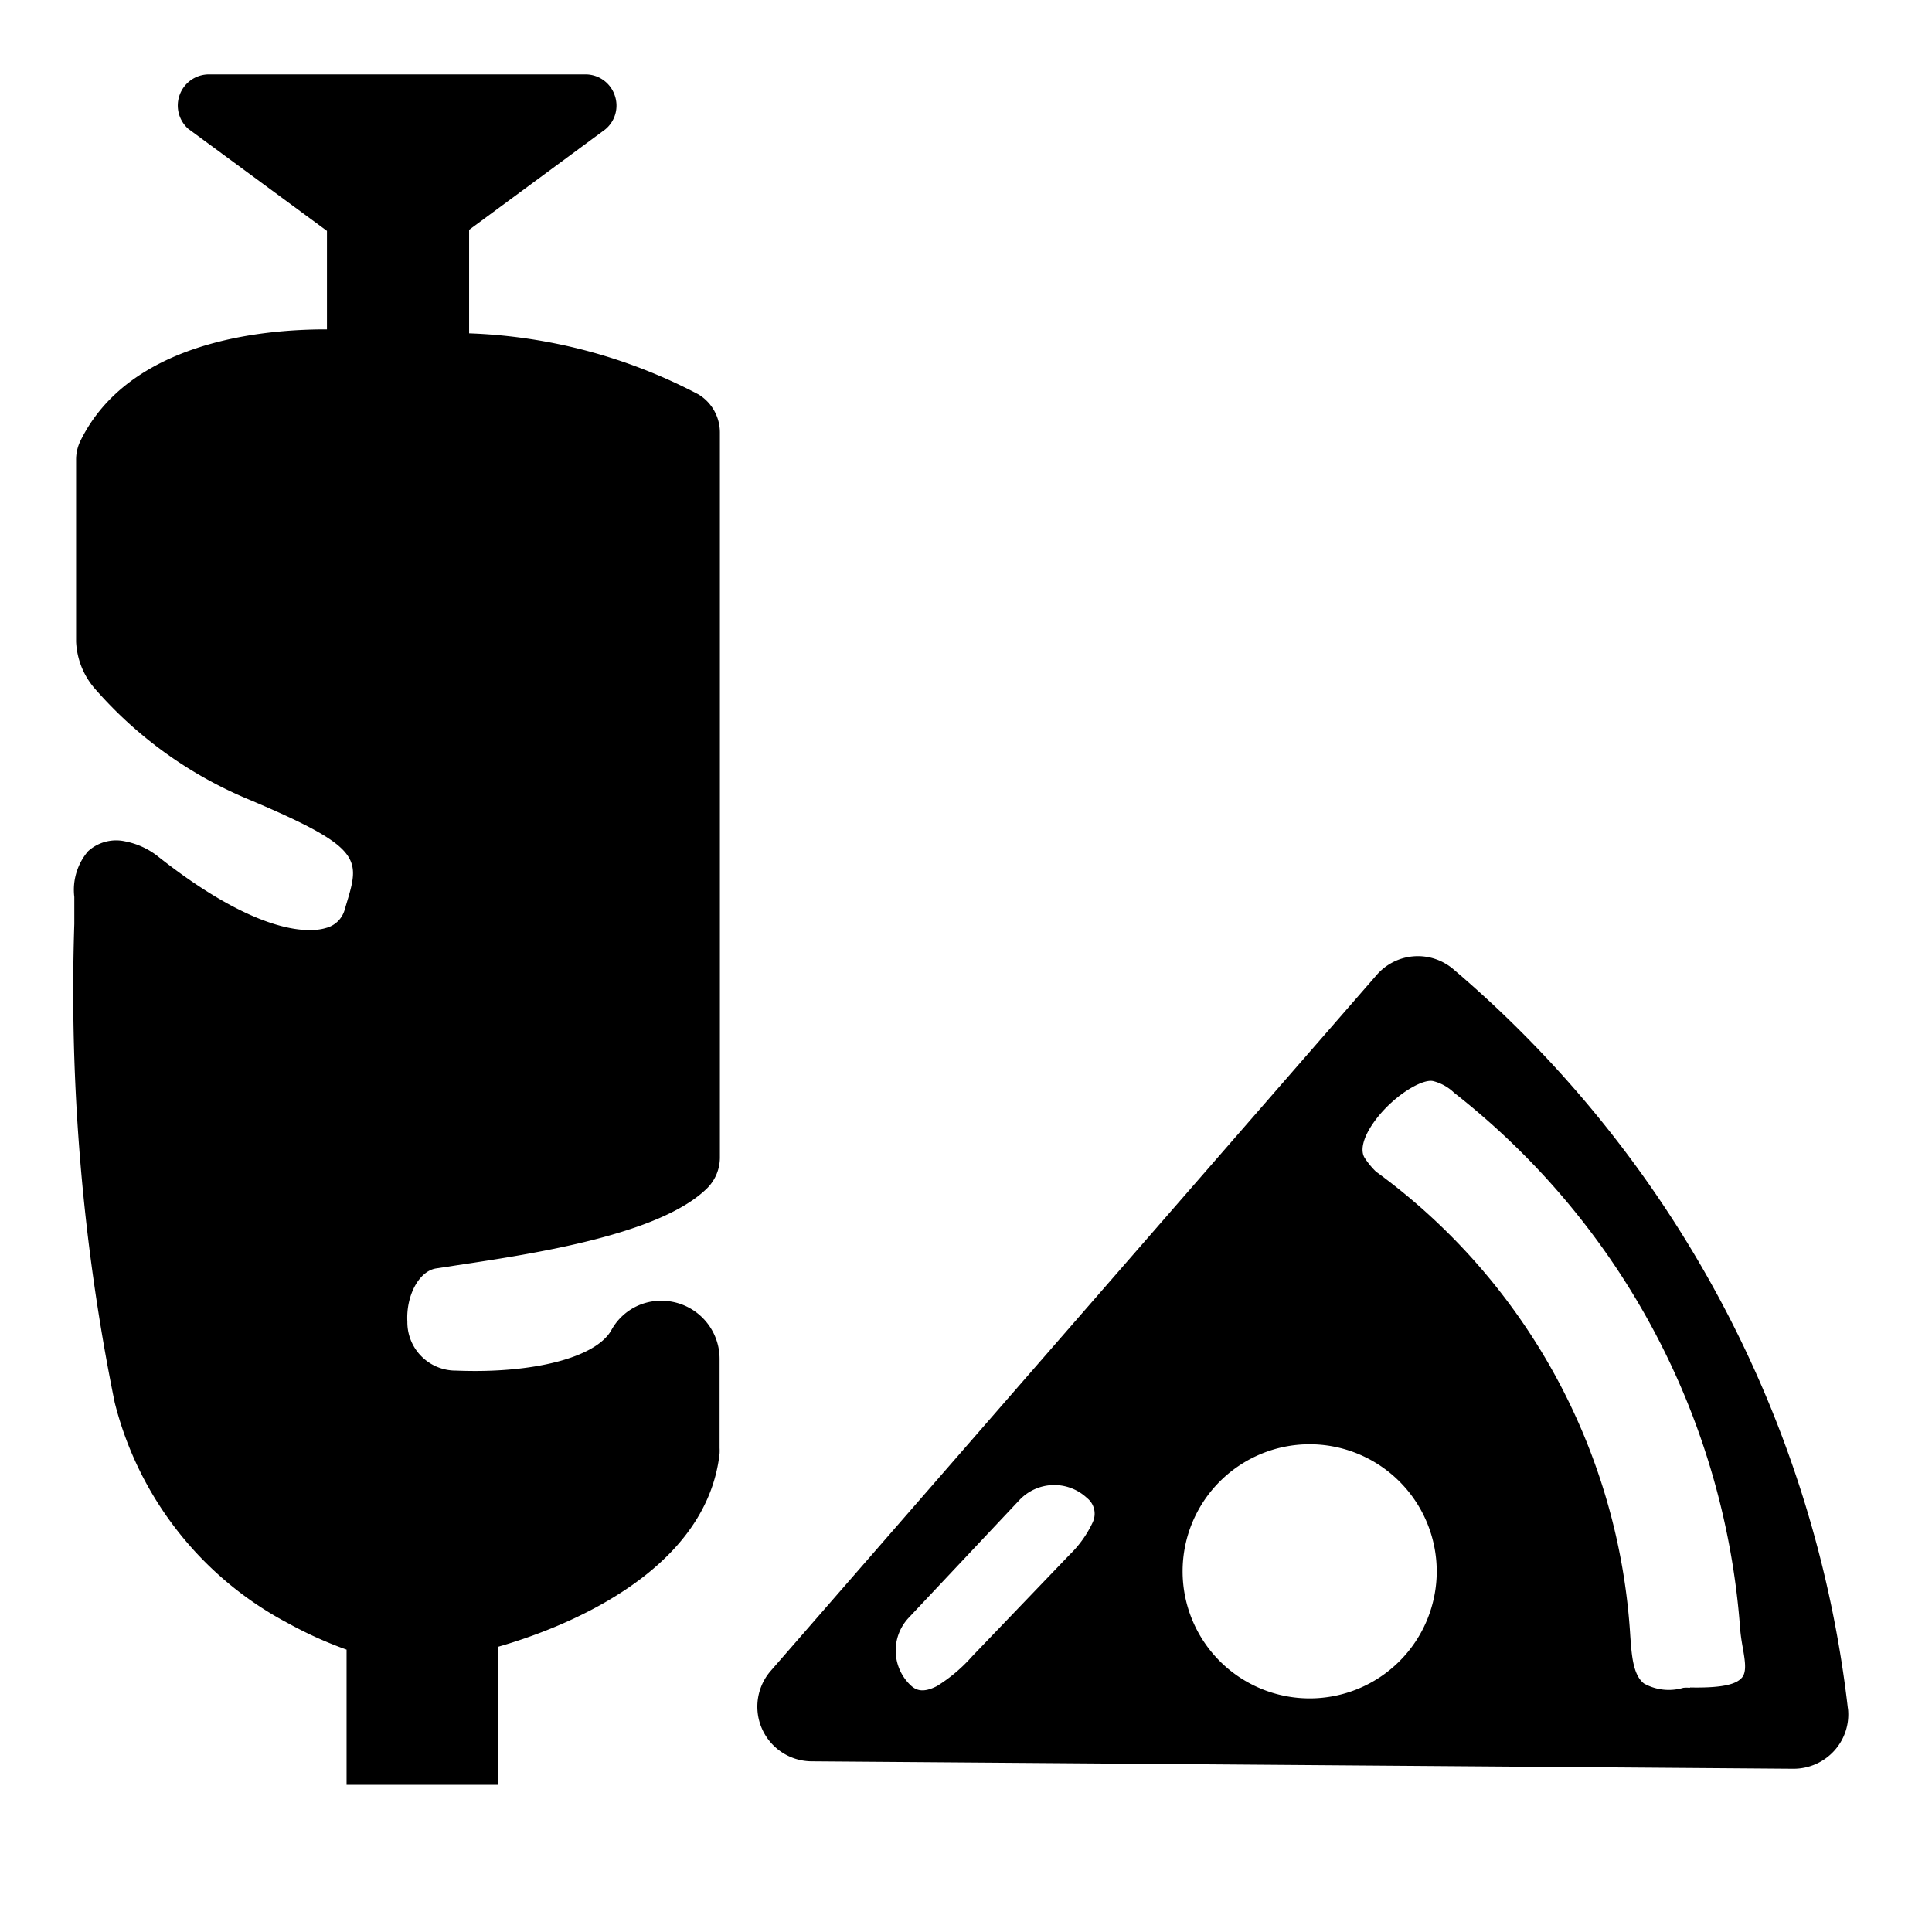 <?xml version="1.0" encoding="UTF-8"?> <svg xmlns="http://www.w3.org/2000/svg" width="26" height="26" viewBox="0 0 26 26"><g id="Pizza_Grill" data-name="Pizza &amp; Grill" transform="translate(-136 -36)"><g id="Pizza_Grill-2" data-name="Pizza &amp; Grill" transform="translate(-0.723 -0.125)"><path id="Path_4884" data-name="Path 4884" d="M8.4,4.307a7.165,7.165,0,0,0-3.087-.822V2.092L7.143.742A.415.415,0,0,0,7.271.277.415.415,0,0,0,6.877,0H1.812a.419.419,0,0,0-.279.732L3.4,2.106V3.432C2.516,3.429.73,3.6.079,4.939a.567.567,0,0,0-.055.25V7.634a1.034,1.034,0,0,0,.246.625,5.6,5.6,0,0,0,2.1,1.508c1.519.644,1.475.79,1.289,1.405l-.022.075a.351.351,0,0,1-.249.24c-.176.055-.86.149-2.278-.975a1.032,1.032,0,0,0-.425-.19.561.561,0,0,0-.5.133A.8.8,0,0,0,0,11.07c0,.106,0,.228,0,.363a27.78,27.78,0,0,0,.543,6.438,4.635,4.635,0,0,0,2.34,2.976,5.324,5.324,0,0,0,.781.352v1.819H5.705V21.16c.778-.223,2.793-.956,2.979-2.6a.657.657,0,0,0,0-.074v-1.2a.783.783,0,0,0-.782-.782H7.883a.761.761,0,0,0-.658.4c-.21.365-1.049.582-2.087.54a.651.651,0,0,1-.656-.656c-.02-.354.157-.683.387-.719l.288-.044c1.023-.154,2.736-.411,3.364-1.04a.585.585,0,0,0,.167-.412V4.817A.6.6,0,0,0,8.4,4.307" transform="translate(137.723 37.126)"></path><path id="Path_4885" data-name="Path 4885" d="M107.706,130.251a15.37,15.37,0,0,0-5.312-9.95.735.735,0,0,0-1.029.079l-8.154,9.365a.735.735,0,0,0,.549,1.218l13.21.1h.006a.738.738,0,0,0,.549-.245.726.726,0,0,0,.182-.568m-2.127-.128v-.148a.435.435,0,0,0-.089,0,.688.688,0,0,1-.529-.058c-.147-.115-.165-.376-.184-.632a8.354,8.354,0,0,0-3.423-6.257,1.078,1.078,0,0,1-.146-.176c-.072-.1-.03-.278.113-.482.244-.349.655-.6.807-.559a.625.625,0,0,1,.277.155l.043.034a10.107,10.107,0,0,1,3.807,7.178c.007.09.021.176.036.26.03.173.055.322-.012.4s-.224.142-.7.132Zm-3.407-1.716a1.71,1.71,0,1,1-1.71-1.71,1.712,1.712,0,0,1,1.71,1.71m-4.627-.665a1.474,1.474,0,0,1-.313.441l-1.312,1.368a2.119,2.119,0,0,1-.473.4c-.193.1-.287.053-.354-.009a.644.644,0,0,1-.028-.909l1.491-1.585a.644.644,0,0,1,.909-.028.269.269,0,0,1,.08.321" transform="translate(53.885 -71.135)"></path></g><rect id="Rectangle_533" data-name="Rectangle 533" width="26" height="26" transform="translate(136 36)" fill="none"></rect></g></svg> 